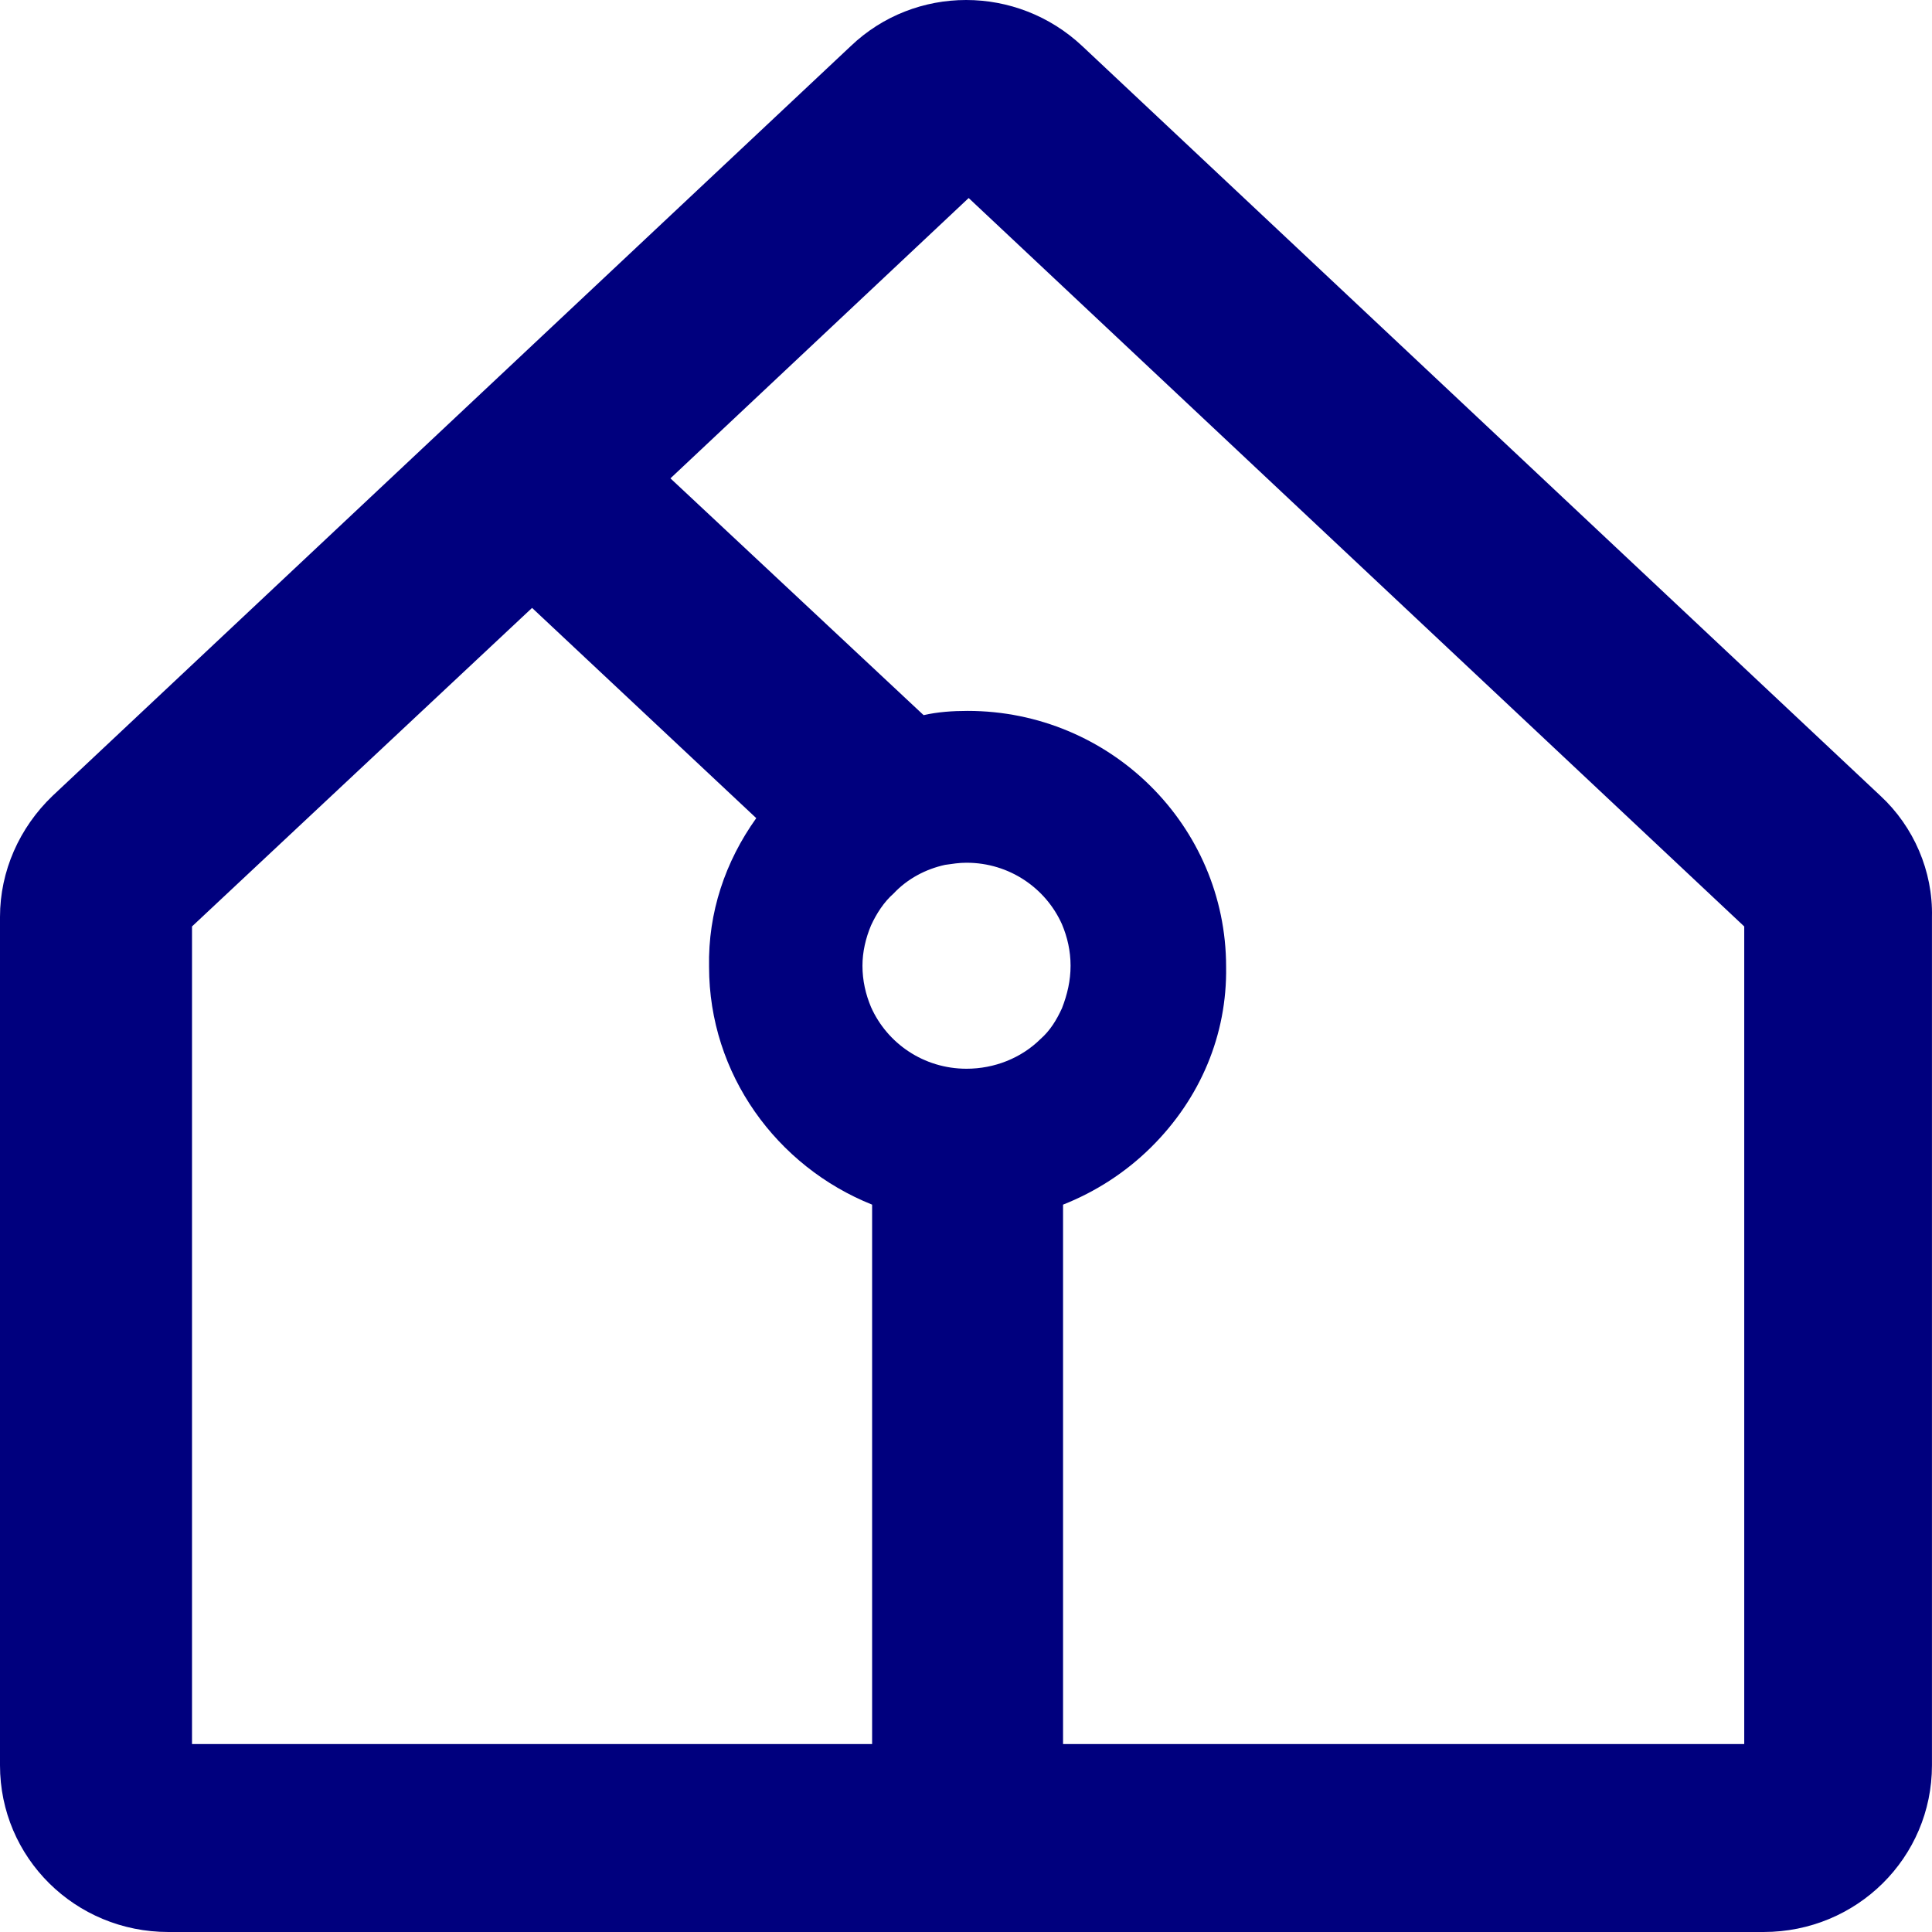 <svg width="182" height="182" viewBox="0 0 182 182" fill="none" xmlns="http://www.w3.org/2000/svg">
<path d="M177.145 74.971L101.962 4.351C95.798 -1.45 86.198 -1.45 80.135 4.351L4.952 74.971C1.819 77.971 0 82.073 0 86.374V166.296C0 174.998 7.074 182 15.865 182H84.076H166.131C174.922 182 181.996 174.998 181.996 166.296V86.374C182.097 82.073 180.278 77.871 177.145 74.971ZM18.088 164.295V87.274L50.122 57.266L71.242 77.071C68.312 81.172 66.695 85.974 66.796 91.075C66.796 101.178 73.162 109.88 82.156 113.481V164.295H18.088ZM89.027 81.472C89.735 81.372 90.341 81.272 91.049 81.272C95.091 81.272 98.526 83.673 100.042 87.074C100.547 88.274 100.851 89.575 100.851 90.975C100.851 92.375 100.547 93.676 100.042 94.976C99.537 96.076 98.931 97.077 98.021 97.877C96.202 99.677 93.676 100.678 91.049 100.678C87.006 100.678 83.571 98.277 82.055 94.876C81.55 93.676 81.246 92.375 81.246 90.975C81.246 89.675 81.55 88.374 82.055 87.174C82.56 86.074 83.267 84.973 84.177 84.173C85.491 82.773 87.209 81.873 89.027 81.472ZM164.211 164.295H100.143V113.481C103.175 112.281 106.004 110.48 108.43 108.08C113.078 103.478 115.604 97.477 115.503 91.075C115.503 77.771 104.59 66.968 91.15 66.968C89.735 66.968 88.32 67.068 87.006 67.368L63.158 45.062L91.251 18.655L164.312 87.274V164.295H164.211Z" fill="#00007E"/>
</svg>
